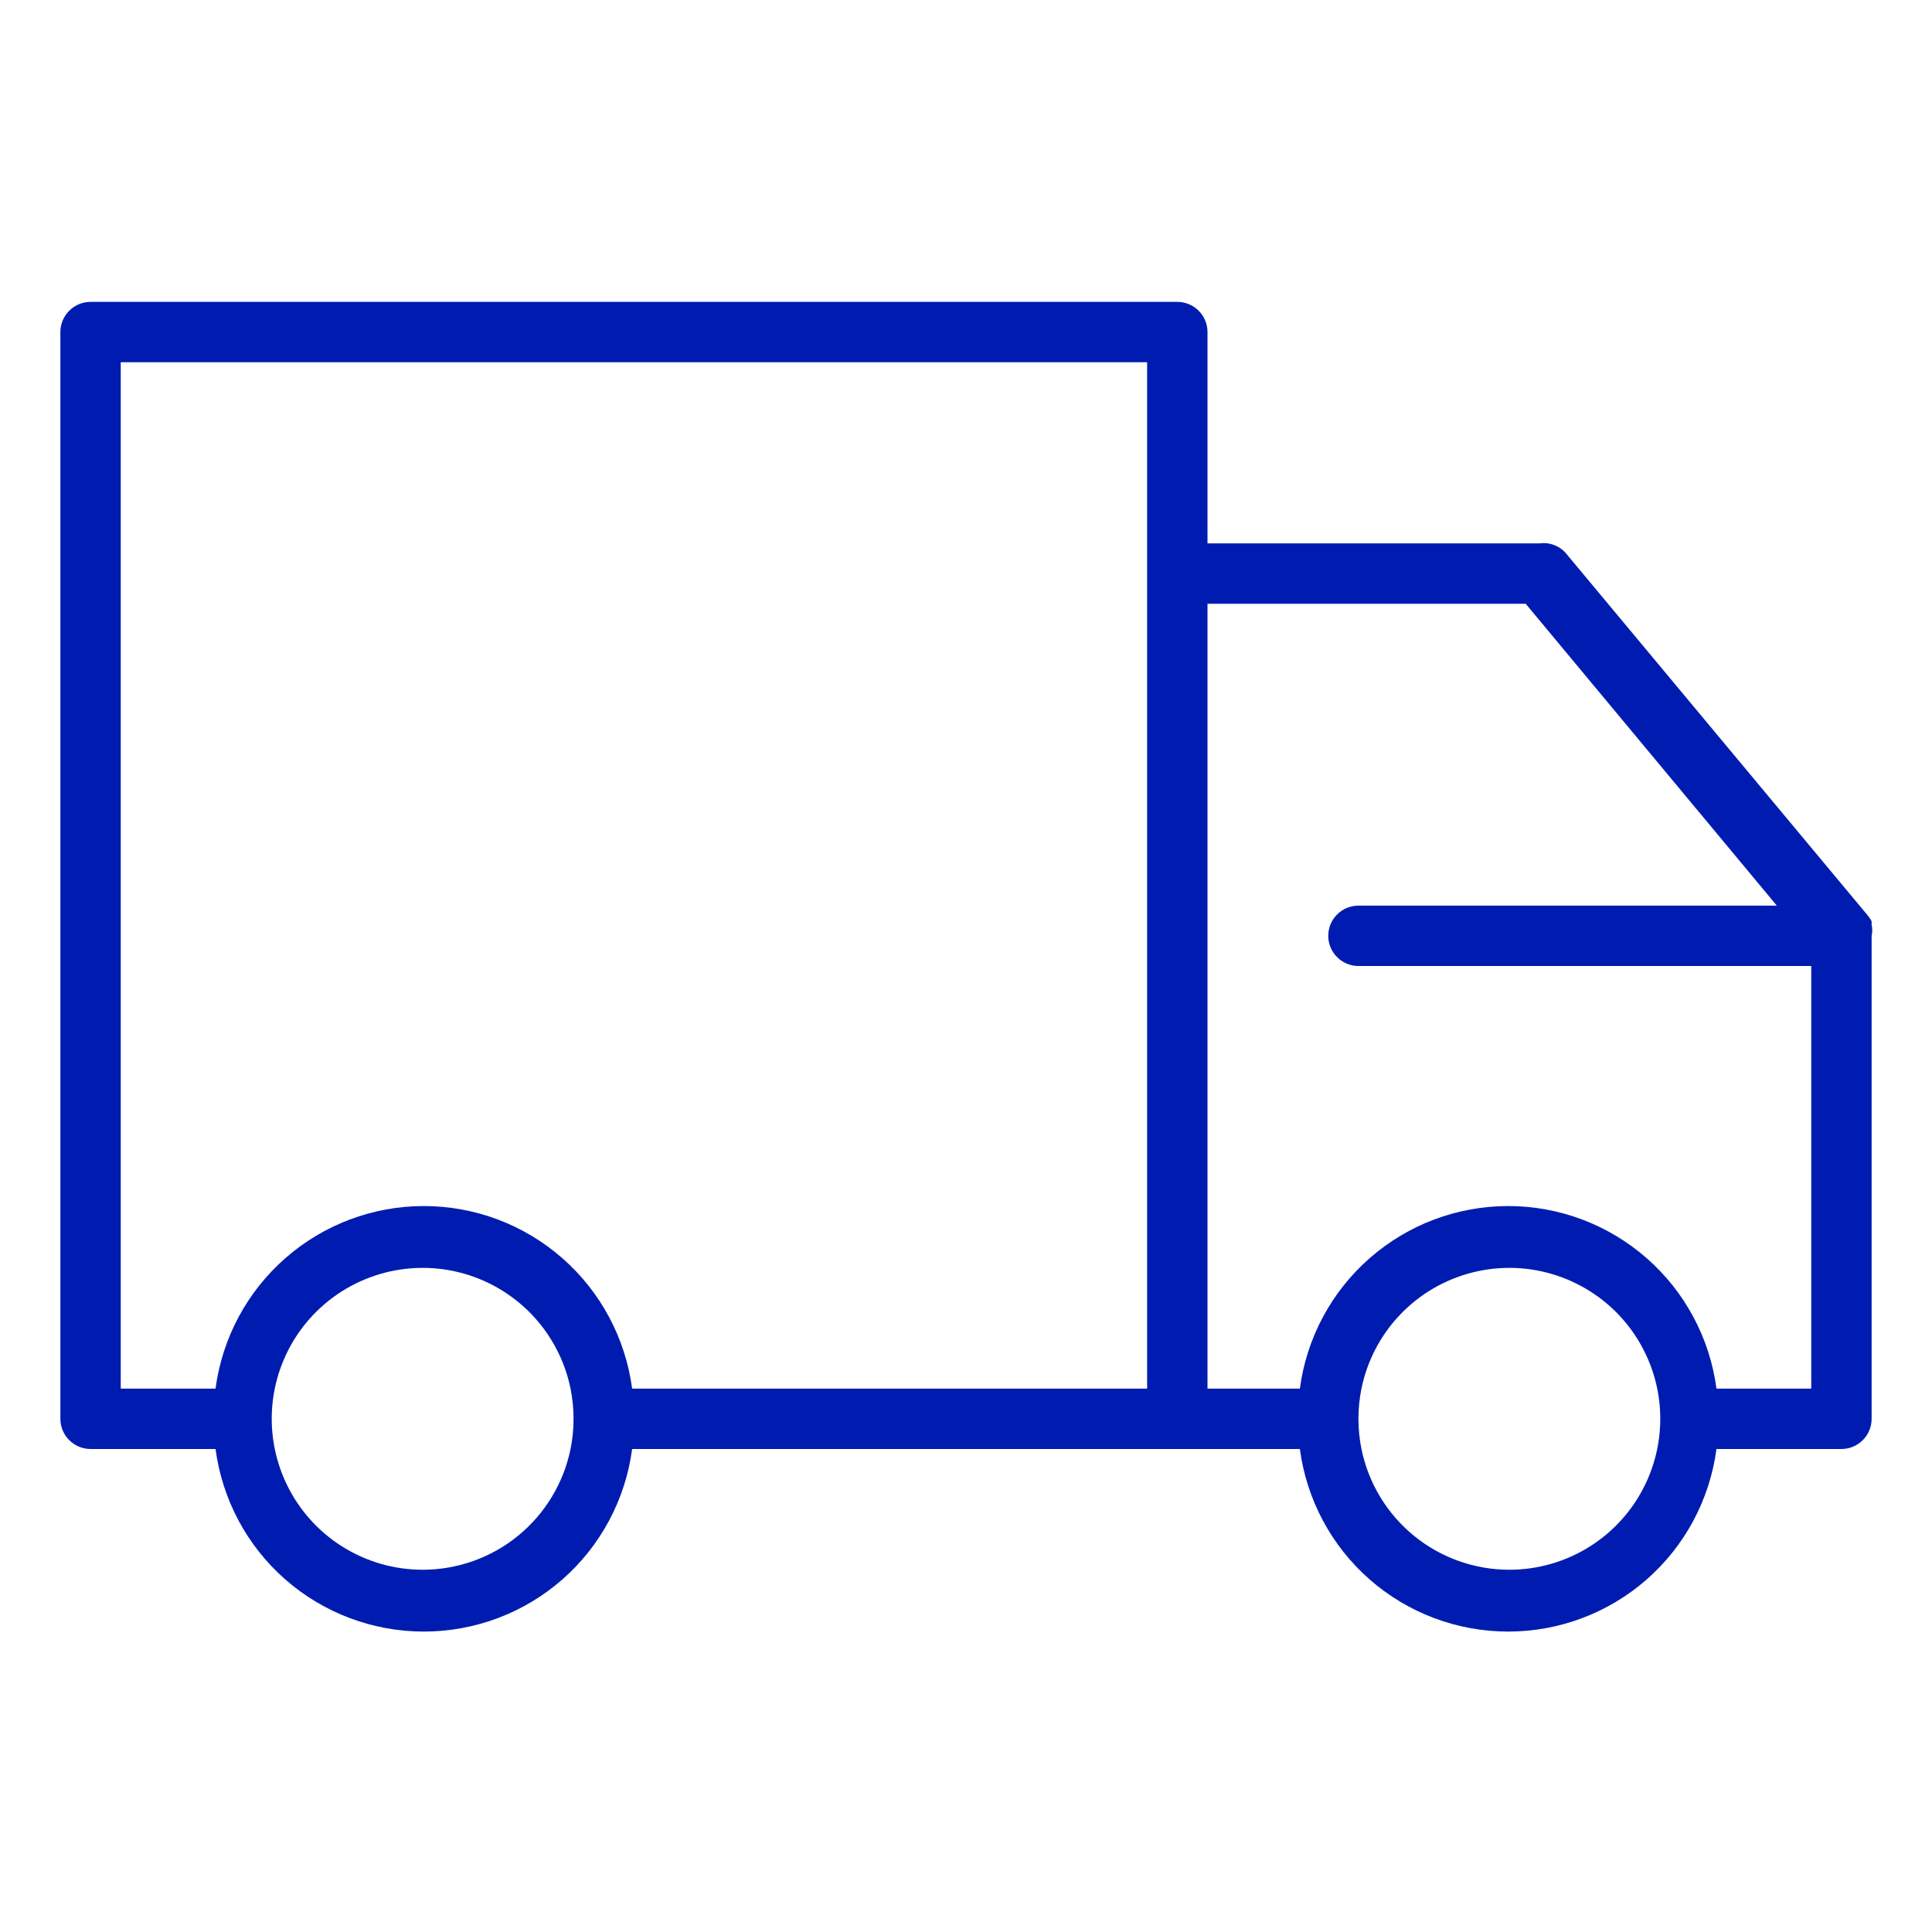 <svg width="48" height="48" viewBox="0 0 48 48" fill="none" xmlns="http://www.w3.org/2000/svg">
<path d="M46.5 22.98V22.89C46.478 22.848 46.453 22.808 46.425 22.77L38.925 13.77C38.846 13.67 38.742 13.593 38.623 13.546C38.505 13.498 38.376 13.483 38.25 13.5H30V8.25C30 8.051 29.921 7.86 29.78 7.72C29.64 7.579 29.449 7.5 29.25 7.5H2.25C2.051 7.5 1.86 7.579 1.72 7.72C1.579 7.86 1.5 8.051 1.5 8.25V35.25C1.5 35.449 1.579 35.64 1.72 35.78C1.86 35.921 2.051 36 2.25 36H5.355C5.521 37.255 6.137 38.407 7.089 39.242C8.041 40.076 9.264 40.536 10.53 40.536C11.796 40.536 13.019 40.076 13.971 39.242C14.923 38.407 15.539 37.255 15.705 36H32.295C32.461 37.255 33.077 38.407 34.029 39.242C34.981 40.076 36.204 40.536 37.47 40.536C38.736 40.536 39.959 40.076 40.911 39.242C41.863 38.407 42.479 37.255 42.645 36H45.75C45.949 36 46.14 35.921 46.28 35.78C46.421 35.64 46.5 35.449 46.5 35.25V23.25C46.521 23.161 46.521 23.069 46.5 22.98ZM10.5 39C9.79 39 9.096 38.798 8.496 38.419C7.896 38.04 7.417 37.498 7.113 36.857C6.809 36.216 6.693 35.502 6.778 34.797C6.864 34.093 7.147 33.428 7.596 32.878C8.045 32.328 8.641 31.918 9.314 31.693C9.987 31.468 10.71 31.439 11.399 31.609C12.087 31.779 12.714 32.141 13.205 32.652C13.697 33.164 14.033 33.805 14.175 34.5V34.5C14.275 34.995 14.275 35.505 14.175 36V36C14.002 36.847 13.542 37.608 12.872 38.155C12.203 38.702 11.364 39 10.5 39V39ZM28.5 14.25V34.5H15.705C15.539 33.245 14.923 32.093 13.971 31.259C13.019 30.424 11.796 29.964 10.53 29.964C9.264 29.964 8.041 30.424 7.089 31.259C6.137 32.093 5.521 33.245 5.355 34.5H3V9H28.5V14.25ZM37.5 39C36.636 39 35.797 38.702 35.128 38.155C34.458 37.608 33.998 36.847 33.825 36V36C33.725 35.505 33.725 34.995 33.825 34.5V34.5C33.967 33.805 34.303 33.164 34.795 32.652C35.286 32.141 35.913 31.779 36.602 31.609C37.29 31.439 38.013 31.468 38.686 31.693C39.359 31.918 39.955 32.328 40.404 32.878C40.852 33.428 41.136 34.093 41.222 34.797C41.307 35.502 41.191 36.216 40.887 36.857C40.583 37.498 40.104 38.04 39.504 38.419C38.904 38.798 38.209 39 37.5 39ZM45 34.5H42.645C42.479 33.245 41.863 32.093 40.911 31.259C39.959 30.424 38.736 29.964 37.47 29.964C36.204 29.964 34.981 30.424 34.029 31.259C33.077 32.093 32.461 33.245 32.295 34.5H30V15H37.905L44.145 22.5H33.75C33.551 22.5 33.36 22.579 33.22 22.72C33.079 22.86 33 23.051 33 23.25C33 23.449 33.079 23.64 33.22 23.78C33.36 23.921 33.551 24 33.75 24H45V34.5Z" fill="#001CB0"/>
</svg>
